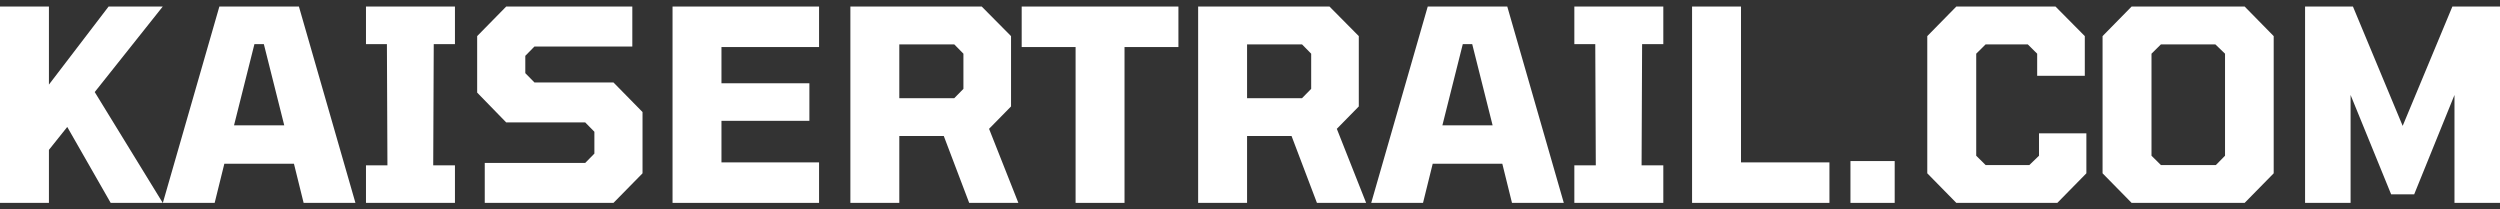 <svg width="191" height="16" viewBox="0 0 191 16" fill="none" xmlns="http://www.w3.org/2000/svg">
<rect x="0" y="0" width="191" height="16" fill="#333333" stroke="none"/>
<path d="M0 15.5V0.5H3.738V6.463L8.296 0.5H12.434L7.237 7.033L12.434 15.5H8.456L5.138 9.699L3.738 11.45V15.5H0Z" fill="white"/>
<path d="M12.442 15.5L16.76 0.5H22.837L27.155 15.5H23.197L22.457 12.508H17.14L16.4 15.5H12.442ZM17.879 9.577H21.717L20.158 3.37H19.438L17.879 9.577Z" fill="white"/>
<path d="M27.961 15.5V12.63H29.6L29.56 3.37H27.961V0.5H34.758V3.37H33.138L33.098 12.63H34.758V15.5H27.961Z" fill="white"/>
<path d="M37.035 15.5V12.447H44.711L45.411 11.735V10.066L44.711 9.353H38.674L36.455 7.074V2.759L38.674 0.5H48.309V3.553H40.833L40.133 4.265V5.588L40.833 6.301H46.87L49.089 8.56V13.241L46.87 15.5H37.035Z" fill="white"/>
<path d="M51.382 15.5V0.5H62.576V3.594H55.12V6.362H61.837V9.231H55.12V12.406H62.576V15.5H51.382Z" fill="white"/>
<path d="M64.969 15.5V0.5H75.004L77.243 2.759V8.132L75.564 9.842L77.803 15.5H74.045L72.106 10.392H68.707V15.5H64.969ZM68.707 7.501H72.905L73.605 6.789V4.102L72.905 3.39H68.707V7.501Z" fill="white"/>
<path d="M82.175 15.5V3.594H78.057V0.5H90.031V3.594H85.913V15.5H82.175Z" fill="white"/>
<path d="M91.538 15.5V0.5H101.573L103.812 2.759V8.132L102.133 9.842L104.372 15.5H100.614L98.675 10.392H95.276V15.5H91.538ZM95.276 7.501H99.474L100.174 6.789V4.102L99.474 3.39H95.276V7.501Z" fill="white"/>
<path d="M104.761 15.5L109.079 0.5H115.156L119.474 15.5H115.516L114.776 12.508H109.459L108.719 15.5H104.761ZM110.198 9.577H114.036L112.477 3.37H111.757L110.198 9.577Z" fill="white"/>
<path d="M120.28 15.5V12.63H121.919L121.879 3.37H120.28V0.5H127.077V3.37H125.457L125.417 12.63H127.077V15.5H120.28Z" fill="white"/>
<path d="M129.274 15.5V0.5H133.012V12.406H139.769V15.5H129.274Z" fill="white"/>
<path d="M141.375 15.5V12.305H144.754V15.5H141.375Z" fill="white"/>
<path d="M149.463 15.5L147.244 13.241V2.759L149.463 0.5H157.04L159.279 2.759V5.792H155.64V4.102L154.921 3.39H151.702L150.983 4.102V11.898L151.702 12.61H155.041L155.78 11.898V10.188H159.399V13.241L157.18 15.5H149.463Z" fill="white"/>
<path d="M162.855 15.5L160.636 13.241V2.759L162.855 0.5H171.491L173.71 2.759V13.241L171.491 15.5H162.855ZM165.094 12.61H169.292L169.992 11.898V4.102L169.252 3.39H165.094L164.375 4.102V11.898L165.094 12.61Z" fill="white"/>
<path d="M176.107 15.5V0.5H179.765L183.564 9.618L187.362 0.5H191V15.5H187.522V7.257L184.443 14.849H182.684L179.585 7.257V15.5H176.107Z" fill="white"/>
</svg>
